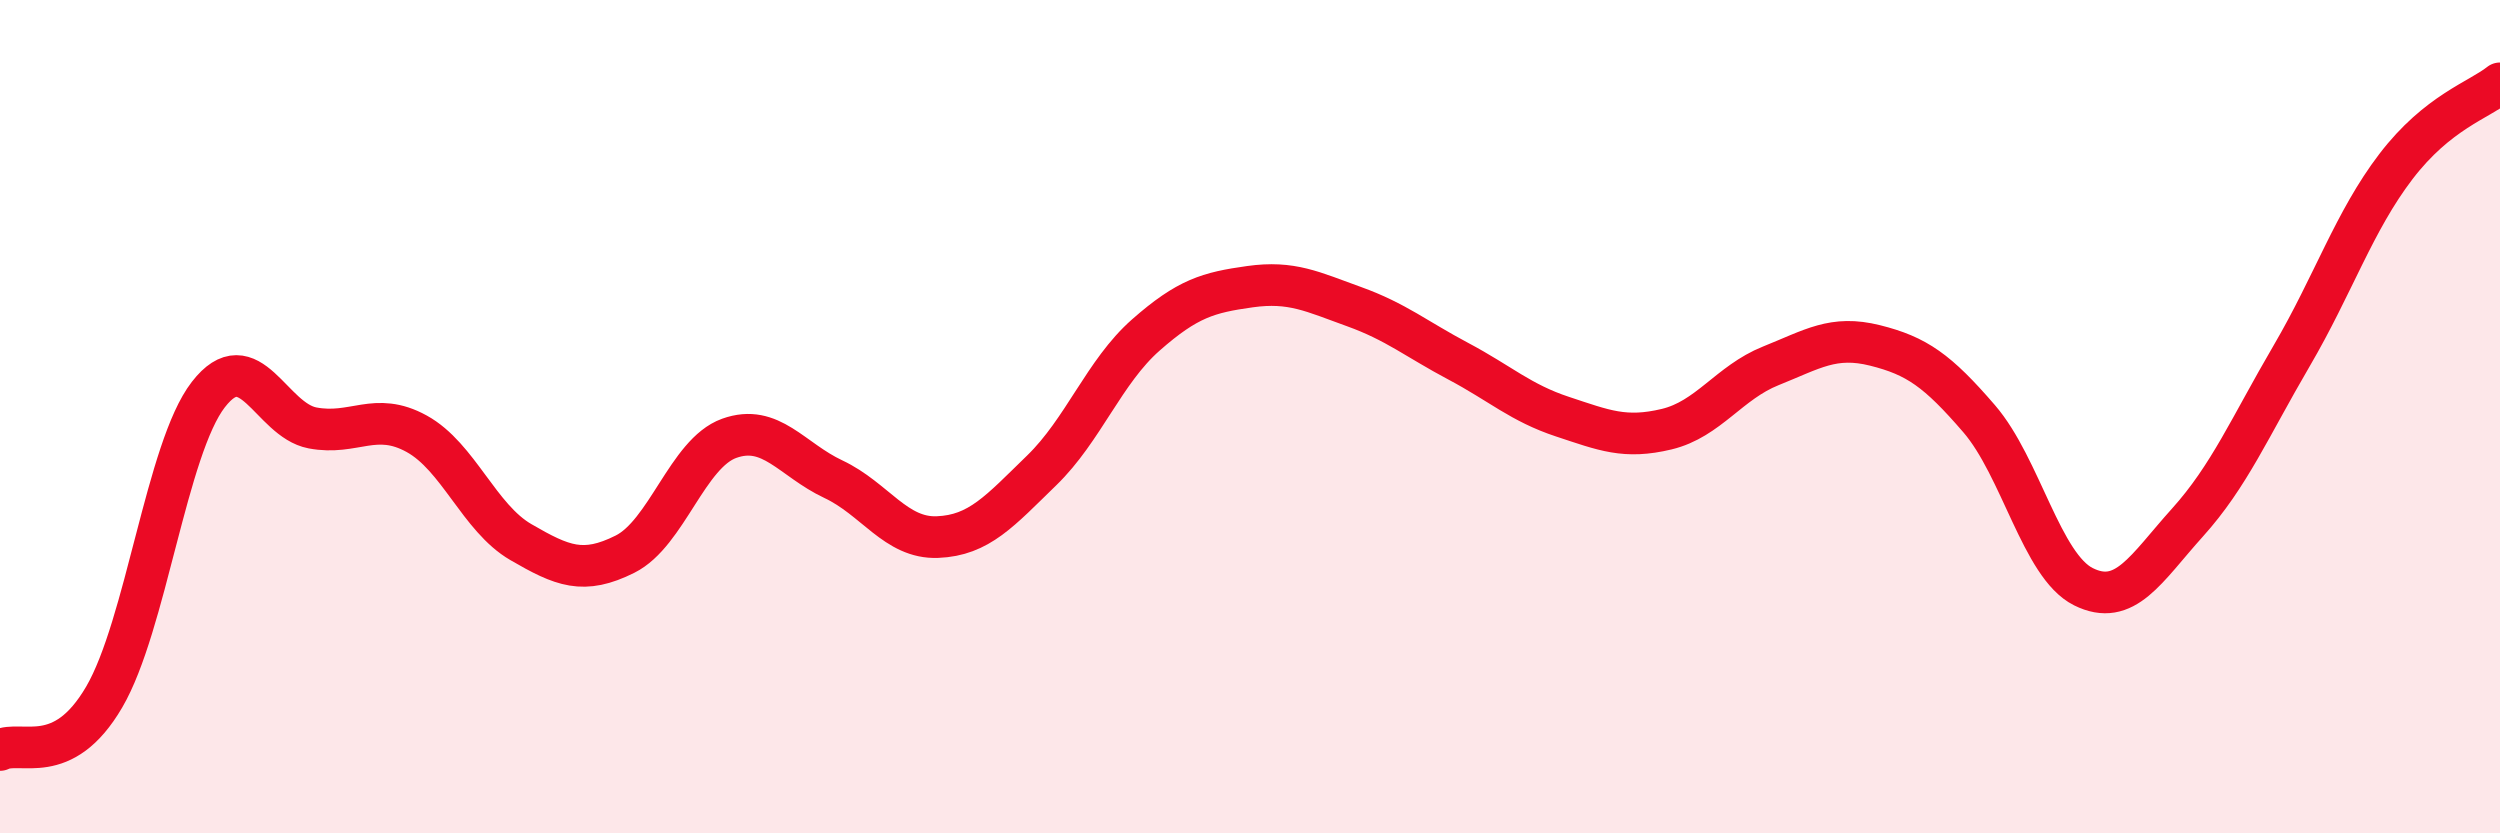 
    <svg width="60" height="20" viewBox="0 0 60 20" xmlns="http://www.w3.org/2000/svg">
      <path
        d="M 0,18 C 0.5,17.75 1.5,18.44 2.5,16.73 C 3.5,15.02 4,10.76 5,9.47 C 6,8.18 6.5,10.08 7.5,10.27 C 8.5,10.46 9,9.86 10,10.41 C 11,10.96 11.5,12.43 12.5,13.01 C 13.5,13.59 14,13.8 15,13.3 C 16,12.8 16.5,10.88 17.5,10.52 C 18.5,10.16 19,11.03 20,11.5 C 21,11.97 21.5,12.93 22.5,12.89 C 23.5,12.85 24,12.26 25,11.29 C 26,10.32 26.5,8.92 27.5,8.04 C 28.5,7.16 29,7.02 30,6.88 C 31,6.74 31.5,7 32.5,7.36 C 33.5,7.72 34,8.14 35,8.67 C 36,9.2 36.5,9.67 37.5,10 C 38.5,10.33 39,10.54 40,10.3 C 41,10.06 41.5,9.18 42.5,8.78 C 43.5,8.38 44,8.04 45,8.29 C 46,8.54 46.5,8.89 47.5,10.05 C 48.5,11.21 49,13.58 50,14.08 C 51,14.58 51.5,13.65 52.5,12.54 C 53.5,11.43 54,10.25 55,8.54 C 56,6.83 56.5,5.31 57.5,4 C 58.5,2.69 59.5,2.4 60,2L60 20L0 20Z"
        fill="#EB0A25"
        opacity="0.1"
        stroke-linecap="round"
        stroke-linejoin="round"
      />
      <path
        d="M 0,18 C 0.5,17.75 1.5,18.44 2.5,16.73 C 3.5,15.02 4,10.76 5,9.47 C 6,8.18 6.5,10.08 7.5,10.27 C 8.5,10.46 9,9.86 10,10.41 C 11,10.96 11.5,12.43 12.5,13.01 C 13.5,13.59 14,13.8 15,13.3 C 16,12.8 16.5,10.88 17.5,10.52 C 18.5,10.16 19,11.03 20,11.5 C 21,11.97 21.5,12.93 22.5,12.89 C 23.5,12.85 24,12.26 25,11.29 C 26,10.32 26.5,8.92 27.5,8.04 C 28.5,7.16 29,7.02 30,6.88 C 31,6.74 31.5,7 32.5,7.36 C 33.5,7.72 34,8.14 35,8.67 C 36,9.2 36.5,9.67 37.5,10 C 38.5,10.33 39,10.54 40,10.3 C 41,10.06 41.5,9.18 42.5,8.78 C 43.5,8.38 44,8.04 45,8.29 C 46,8.54 46.5,8.89 47.5,10.05 C 48.5,11.21 49,13.58 50,14.08 C 51,14.58 51.5,13.65 52.5,12.54 C 53.5,11.43 54,10.25 55,8.54 C 56,6.83 56.5,5.31 57.5,4 C 58.5,2.69 59.5,2.4 60,2"
        stroke="#EB0A25"
        stroke-width="1"
        fill="none"
        stroke-linecap="round"
        stroke-linejoin="round"
      />
    </svg>
  